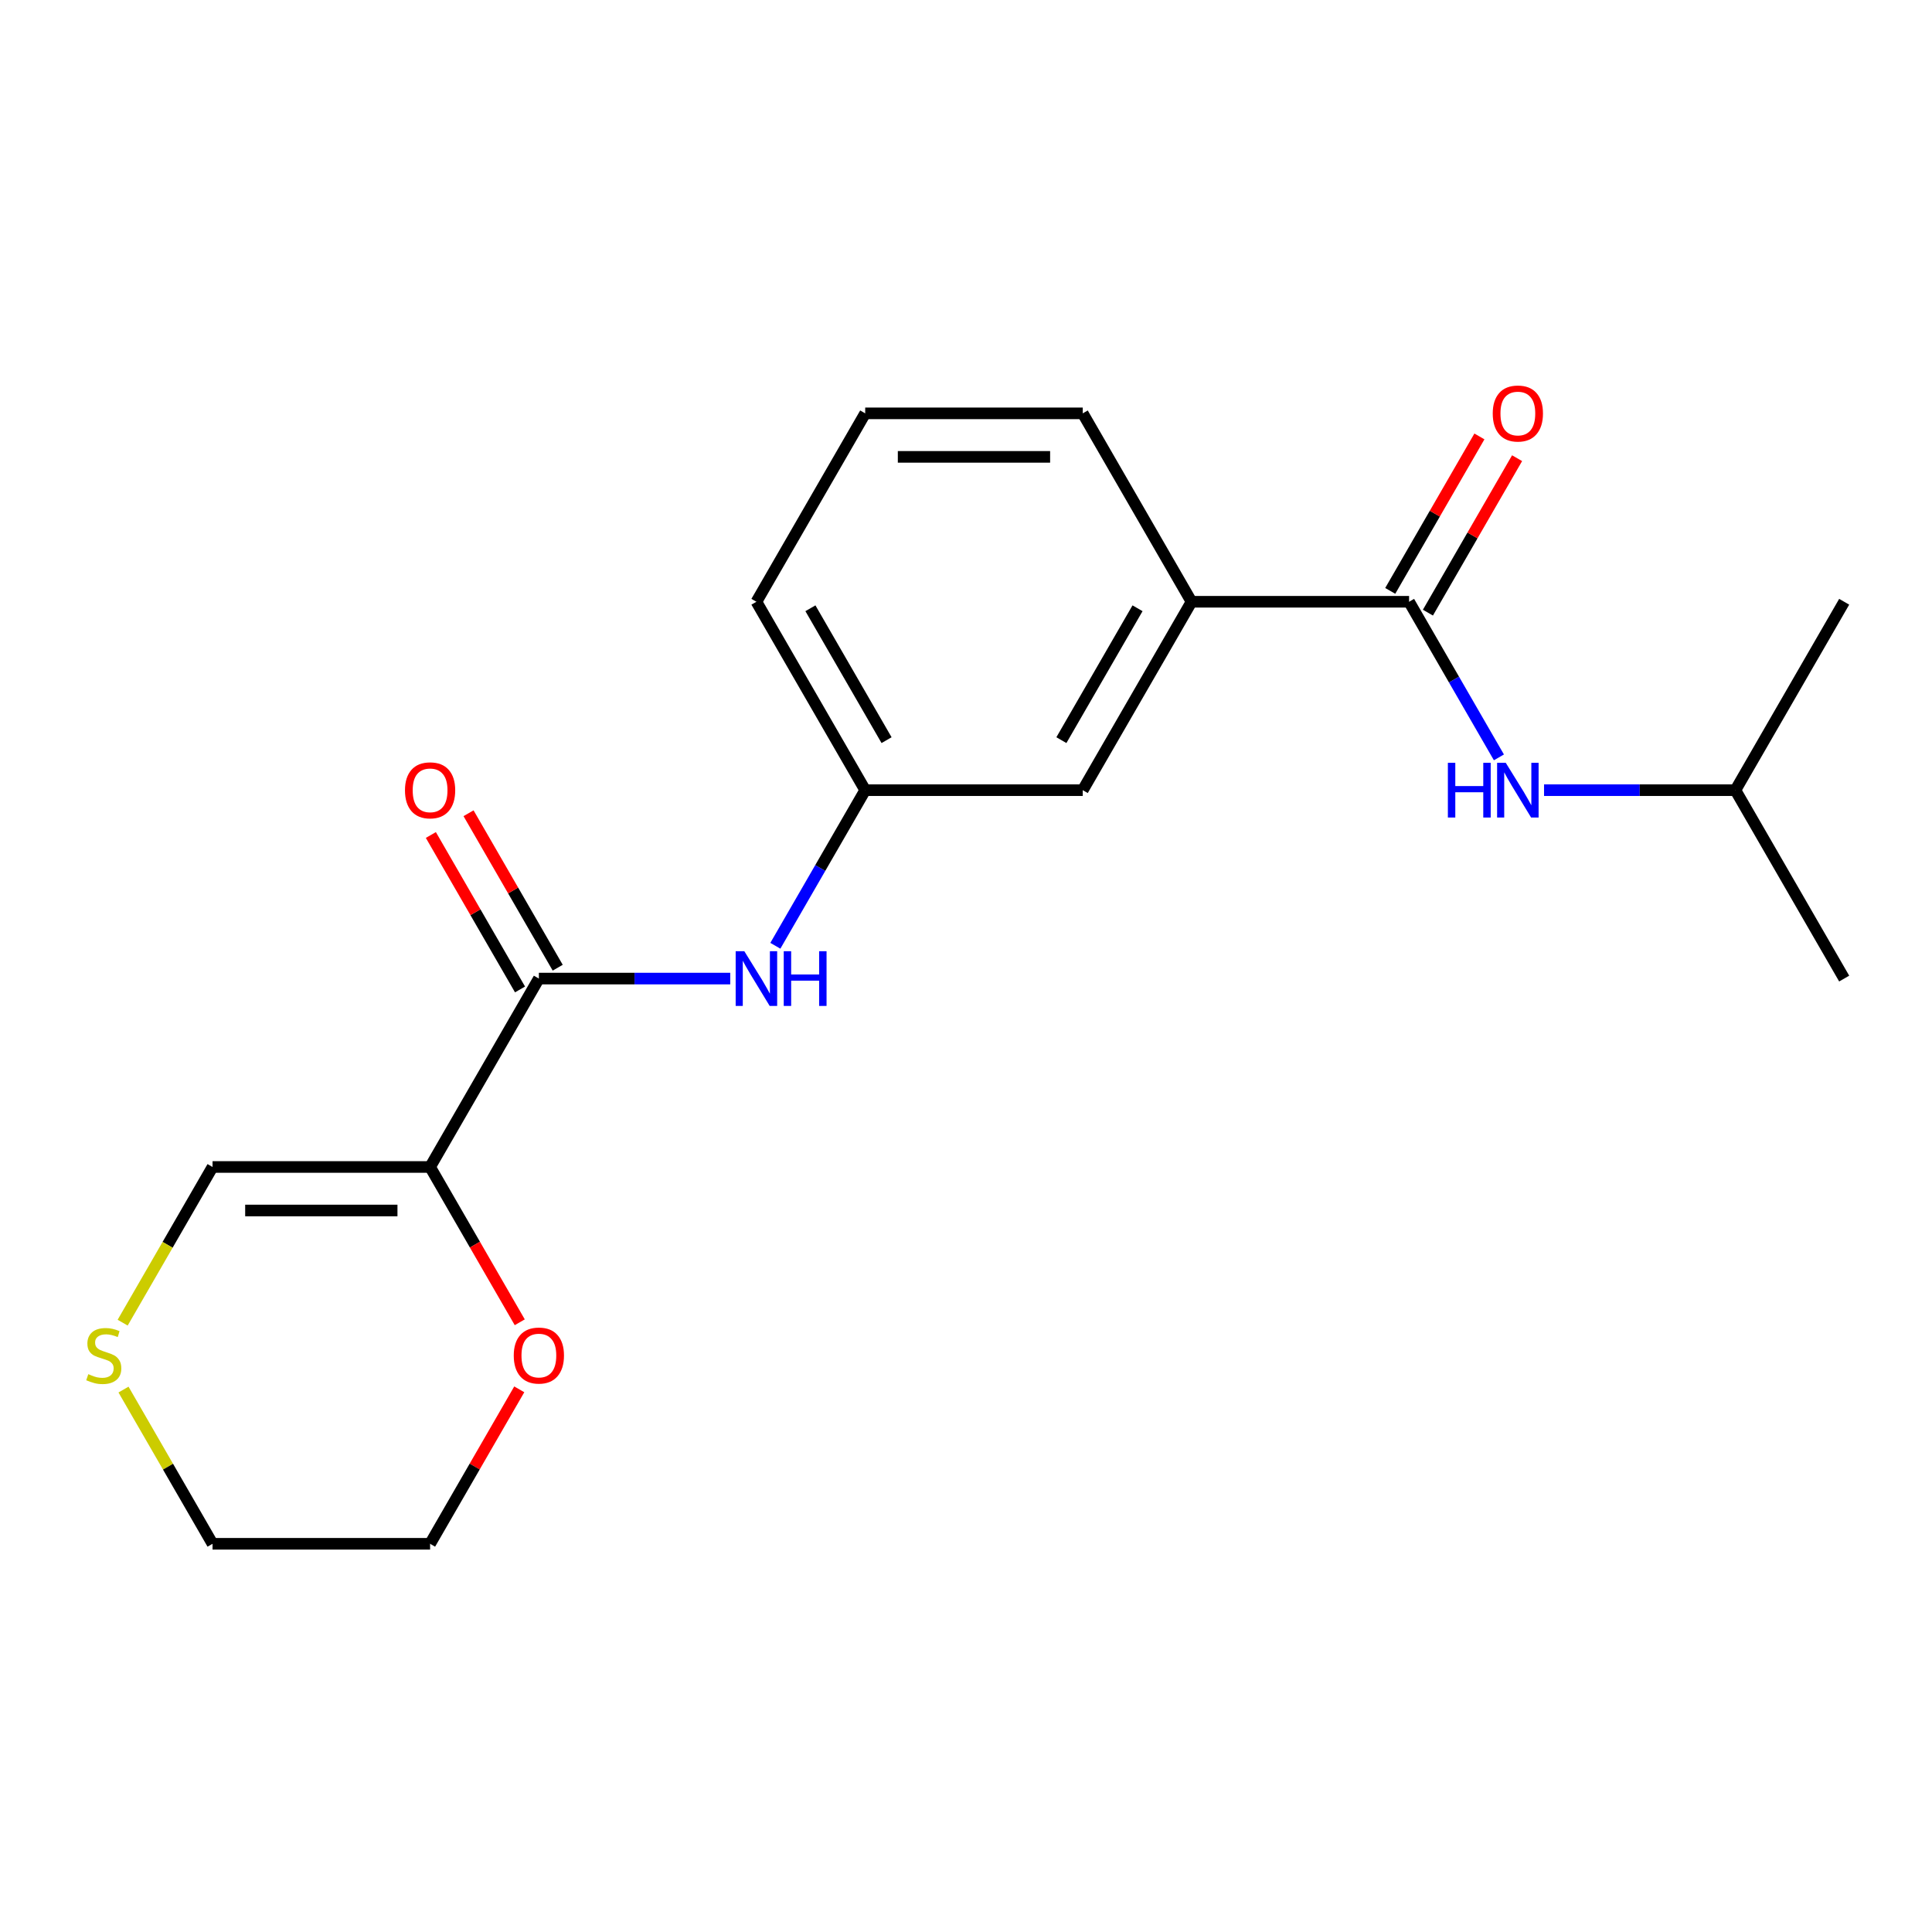 <?xml version='1.0' encoding='iso-8859-1'?>
<svg version='1.1' baseProfile='full'
              xmlns='http://www.w3.org/2000/svg'
                      xmlns:rdkit='http://www.rdkit.org/xml'
                      xmlns:xlink='http://www.w3.org/1999/xlink'
                  xml:space='preserve'
width='1000px' height='1000px' viewBox='0 0 1000 1000'>
<!-- END OF HEADER -->
<rect style='opacity:1.0;fill:#FFFFFF;stroke:none' width='1000' height='1000' x='0' y='0'> </rect>
<path class='bond-0' d='M 222.615,604.027 L 278.918,506.509' style='fill:none;fill-rule:evenodd;stroke:#000000;stroke-width:6px;stroke-linecap:butt;stroke-linejoin:miter;stroke-opacity:1' />
<path class='bond-5' d='M 222.615,604.027 L 110.011,604.027' style='fill:none;fill-rule:evenodd;stroke:#000000;stroke-width:6px;stroke-linecap:butt;stroke-linejoin:miter;stroke-opacity:1' />
<path class='bond-5' d='M 205.725,626.548 L 126.901,626.548' style='fill:none;fill-rule:evenodd;stroke:#000000;stroke-width:6px;stroke-linecap:butt;stroke-linejoin:miter;stroke-opacity:1' />
<path class='bond-6' d='M 222.615,604.027 L 245.82,644.219' style='fill:none;fill-rule:evenodd;stroke:#000000;stroke-width:6px;stroke-linecap:butt;stroke-linejoin:miter;stroke-opacity:1' />
<path class='bond-6' d='M 245.82,644.219 L 269.025,684.41' style='fill:none;fill-rule:evenodd;stroke:#FF0000;stroke-width:6px;stroke-linecap:butt;stroke-linejoin:miter;stroke-opacity:1' />
<path class='bond-2' d='M 278.918,506.509 L 328.442,506.509' style='fill:none;fill-rule:evenodd;stroke:#000000;stroke-width:6px;stroke-linecap:butt;stroke-linejoin:miter;stroke-opacity:1' />
<path class='bond-2' d='M 328.442,506.509 L 377.967,506.509' style='fill:none;fill-rule:evenodd;stroke:#0000FF;stroke-width:6px;stroke-linecap:butt;stroke-linejoin:miter;stroke-opacity:1' />
<path class='bond-9' d='M 288.67,500.878 L 265.592,460.907' style='fill:none;fill-rule:evenodd;stroke:#000000;stroke-width:6px;stroke-linecap:butt;stroke-linejoin:miter;stroke-opacity:1' />
<path class='bond-9' d='M 265.592,460.907 L 242.514,420.935' style='fill:none;fill-rule:evenodd;stroke:#FF0000;stroke-width:6px;stroke-linecap:butt;stroke-linejoin:miter;stroke-opacity:1' />
<path class='bond-9' d='M 269.166,512.139 L 246.088,472.167' style='fill:none;fill-rule:evenodd;stroke:#000000;stroke-width:6px;stroke-linecap:butt;stroke-linejoin:miter;stroke-opacity:1' />
<path class='bond-9' d='M 246.088,472.167 L 223.011,432.195' style='fill:none;fill-rule:evenodd;stroke:#FF0000;stroke-width:6px;stroke-linecap:butt;stroke-linejoin:miter;stroke-opacity:1' />
<path class='bond-1' d='M 729.336,311.472 L 616.732,311.472' style='fill:none;fill-rule:evenodd;stroke:#000000;stroke-width:6px;stroke-linecap:butt;stroke-linejoin:miter;stroke-opacity:1' />
<path class='bond-3' d='M 729.336,311.472 L 752.587,351.743' style='fill:none;fill-rule:evenodd;stroke:#000000;stroke-width:6px;stroke-linecap:butt;stroke-linejoin:miter;stroke-opacity:1' />
<path class='bond-3' d='M 752.587,351.743 L 775.838,392.015' style='fill:none;fill-rule:evenodd;stroke:#0000FF;stroke-width:6px;stroke-linecap:butt;stroke-linejoin:miter;stroke-opacity:1' />
<path class='bond-11' d='M 739.088,317.102 L 762.166,277.13' style='fill:none;fill-rule:evenodd;stroke:#000000;stroke-width:6px;stroke-linecap:butt;stroke-linejoin:miter;stroke-opacity:1' />
<path class='bond-11' d='M 762.166,277.13 L 785.243,237.158' style='fill:none;fill-rule:evenodd;stroke:#FF0000;stroke-width:6px;stroke-linecap:butt;stroke-linejoin:miter;stroke-opacity:1' />
<path class='bond-11' d='M 719.584,305.841 L 742.662,265.87' style='fill:none;fill-rule:evenodd;stroke:#000000;stroke-width:6px;stroke-linecap:butt;stroke-linejoin:miter;stroke-opacity:1' />
<path class='bond-11' d='M 742.662,265.87 L 765.74,225.898' style='fill:none;fill-rule:evenodd;stroke:#FF0000;stroke-width:6px;stroke-linecap:butt;stroke-linejoin:miter;stroke-opacity:1' />
<path class='bond-8' d='M 401.323,489.533 L 424.574,449.262' style='fill:none;fill-rule:evenodd;stroke:#0000FF;stroke-width:6px;stroke-linecap:butt;stroke-linejoin:miter;stroke-opacity:1' />
<path class='bond-8' d='M 424.574,449.262 L 447.825,408.99' style='fill:none;fill-rule:evenodd;stroke:#000000;stroke-width:6px;stroke-linecap:butt;stroke-linejoin:miter;stroke-opacity:1' />
<path class='bond-12' d='M 799.194,408.99 L 848.718,408.99' style='fill:none;fill-rule:evenodd;stroke:#0000FF;stroke-width:6px;stroke-linecap:butt;stroke-linejoin:miter;stroke-opacity:1' />
<path class='bond-12' d='M 848.718,408.99 L 898.243,408.99' style='fill:none;fill-rule:evenodd;stroke:#000000;stroke-width:6px;stroke-linecap:butt;stroke-linejoin:miter;stroke-opacity:1' />
<path class='bond-4' d='M 616.732,311.472 L 560.429,408.99' style='fill:none;fill-rule:evenodd;stroke:#000000;stroke-width:6px;stroke-linecap:butt;stroke-linejoin:miter;stroke-opacity:1' />
<path class='bond-4' d='M 588.783,314.839 L 549.371,383.102' style='fill:none;fill-rule:evenodd;stroke:#000000;stroke-width:6px;stroke-linecap:butt;stroke-linejoin:miter;stroke-opacity:1' />
<path class='bond-21' d='M 616.732,311.472 L 560.429,213.953' style='fill:none;fill-rule:evenodd;stroke:#000000;stroke-width:6px;stroke-linecap:butt;stroke-linejoin:miter;stroke-opacity:1' />
<path class='bond-7' d='M 110.011,604.027 L 86.748,644.319' style='fill:none;fill-rule:evenodd;stroke:#000000;stroke-width:6px;stroke-linecap:butt;stroke-linejoin:miter;stroke-opacity:1' />
<path class='bond-7' d='M 86.748,644.319 L 63.486,684.61' style='fill:none;fill-rule:evenodd;stroke:#CCCC00;stroke-width:6px;stroke-linecap:butt;stroke-linejoin:miter;stroke-opacity:1' />
<path class='bond-16' d='M 268.771,719.121 L 245.693,759.092' style='fill:none;fill-rule:evenodd;stroke:#FF0000;stroke-width:6px;stroke-linecap:butt;stroke-linejoin:miter;stroke-opacity:1' />
<path class='bond-16' d='M 245.693,759.092 L 222.615,799.064' style='fill:none;fill-rule:evenodd;stroke:#000000;stroke-width:6px;stroke-linecap:butt;stroke-linejoin:miter;stroke-opacity:1' />
<path class='bond-20' d='M 63.925,719.241 L 86.968,759.152' style='fill:none;fill-rule:evenodd;stroke:#CCCC00;stroke-width:6px;stroke-linecap:butt;stroke-linejoin:miter;stroke-opacity:1' />
<path class='bond-20' d='M 86.968,759.152 L 110.011,799.064' style='fill:none;fill-rule:evenodd;stroke:#000000;stroke-width:6px;stroke-linecap:butt;stroke-linejoin:miter;stroke-opacity:1' />
<path class='bond-10' d='M 447.825,408.99 L 560.429,408.99' style='fill:none;fill-rule:evenodd;stroke:#000000;stroke-width:6px;stroke-linecap:butt;stroke-linejoin:miter;stroke-opacity:1' />
<path class='bond-17' d='M 447.825,408.99 L 391.522,311.472' style='fill:none;fill-rule:evenodd;stroke:#000000;stroke-width:6px;stroke-linecap:butt;stroke-linejoin:miter;stroke-opacity:1' />
<path class='bond-17' d='M 458.883,383.102 L 419.471,314.839' style='fill:none;fill-rule:evenodd;stroke:#000000;stroke-width:6px;stroke-linecap:butt;stroke-linejoin:miter;stroke-opacity:1' />
<path class='bond-18' d='M 898.243,408.99 L 954.545,506.509' style='fill:none;fill-rule:evenodd;stroke:#000000;stroke-width:6px;stroke-linecap:butt;stroke-linejoin:miter;stroke-opacity:1' />
<path class='bond-19' d='M 898.243,408.99 L 954.545,311.472' style='fill:none;fill-rule:evenodd;stroke:#000000;stroke-width:6px;stroke-linecap:butt;stroke-linejoin:miter;stroke-opacity:1' />
<path class='bond-13' d='M 560.429,213.953 L 447.825,213.953' style='fill:none;fill-rule:evenodd;stroke:#000000;stroke-width:6px;stroke-linecap:butt;stroke-linejoin:miter;stroke-opacity:1' />
<path class='bond-13' d='M 543.539,236.474 L 464.715,236.474' style='fill:none;fill-rule:evenodd;stroke:#000000;stroke-width:6px;stroke-linecap:butt;stroke-linejoin:miter;stroke-opacity:1' />
<path class='bond-14' d='M 447.825,213.953 L 391.522,311.472' style='fill:none;fill-rule:evenodd;stroke:#000000;stroke-width:6px;stroke-linecap:butt;stroke-linejoin:miter;stroke-opacity:1' />
<path class='bond-15' d='M 110.011,799.064 L 222.615,799.064' style='fill:none;fill-rule:evenodd;stroke:#000000;stroke-width:6px;stroke-linecap:butt;stroke-linejoin:miter;stroke-opacity:1' />
<path  class='atom-3' d='M 385.262 492.349
L 394.542 507.349
Q 395.462 508.829, 396.942 511.509
Q 398.422 514.189, 398.502 514.349
L 398.502 492.349
L 402.262 492.349
L 402.262 520.669
L 398.382 520.669
L 388.422 504.269
Q 387.262 502.349, 386.022 500.149
Q 384.822 497.949, 384.462 497.269
L 384.462 520.669
L 380.782 520.669
L 380.782 492.349
L 385.262 492.349
' fill='#0000FF'/>
<path  class='atom-3' d='M 405.662 492.349
L 409.502 492.349
L 409.502 504.389
L 423.982 504.389
L 423.982 492.349
L 427.822 492.349
L 427.822 520.669
L 423.982 520.669
L 423.982 507.589
L 409.502 507.589
L 409.502 520.669
L 405.662 520.669
L 405.662 492.349
' fill='#0000FF'/>
<path  class='atom-4' d='M 749.419 394.83
L 753.259 394.83
L 753.259 406.87
L 767.739 406.87
L 767.739 394.83
L 771.579 394.83
L 771.579 423.15
L 767.739 423.15
L 767.739 410.07
L 753.259 410.07
L 753.259 423.15
L 749.419 423.15
L 749.419 394.83
' fill='#0000FF'/>
<path  class='atom-4' d='M 779.379 394.83
L 788.659 409.83
Q 789.579 411.31, 791.059 413.99
Q 792.539 416.67, 792.619 416.83
L 792.619 394.83
L 796.379 394.83
L 796.379 423.15
L 792.499 423.15
L 782.539 406.75
Q 781.379 404.83, 780.139 402.63
Q 778.939 400.43, 778.579 399.75
L 778.579 423.15
L 774.899 423.15
L 774.899 394.83
L 779.379 394.83
' fill='#0000FF'/>
<path  class='atom-7' d='M 265.918 701.625
Q 265.918 694.825, 269.278 691.025
Q 272.638 687.225, 278.918 687.225
Q 285.198 687.225, 288.558 691.025
Q 291.918 694.825, 291.918 701.625
Q 291.918 708.505, 288.518 712.425
Q 285.118 716.305, 278.918 716.305
Q 272.678 716.305, 269.278 712.425
Q 265.918 708.545, 265.918 701.625
M 278.918 713.105
Q 283.238 713.105, 285.558 710.225
Q 287.918 707.305, 287.918 701.625
Q 287.918 696.065, 285.558 693.265
Q 283.238 690.425, 278.918 690.425
Q 274.598 690.425, 272.238 693.225
Q 269.918 696.025, 269.918 701.625
Q 269.918 707.345, 272.238 710.225
Q 274.598 713.105, 278.918 713.105
' fill='#FF0000'/>
<path  class='atom-8' d='M 45.708 711.265
Q 46.028 711.385, 47.348 711.945
Q 48.668 712.505, 50.108 712.865
Q 51.588 713.185, 53.028 713.185
Q 55.708 713.185, 57.268 711.905
Q 58.828 710.585, 58.828 708.305
Q 58.828 706.745, 58.028 705.785
Q 57.268 704.825, 56.068 704.305
Q 54.868 703.785, 52.868 703.185
Q 50.348 702.425, 48.828 701.705
Q 47.348 700.985, 46.268 699.465
Q 45.228 697.945, 45.228 695.385
Q 45.228 691.825, 47.628 689.625
Q 50.068 687.425, 54.868 687.425
Q 58.148 687.425, 61.868 688.985
L 60.948 692.065
Q 57.548 690.665, 54.988 690.665
Q 52.228 690.665, 50.708 691.825
Q 49.188 692.945, 49.228 694.905
Q 49.228 696.425, 49.988 697.345
Q 50.788 698.265, 51.908 698.785
Q 53.068 699.305, 54.988 699.905
Q 57.548 700.705, 59.068 701.505
Q 60.588 702.305, 61.668 703.945
Q 62.788 705.545, 62.788 708.305
Q 62.788 712.225, 60.148 714.345
Q 57.548 716.425, 53.188 716.425
Q 50.668 716.425, 48.748 715.865
Q 46.868 715.345, 44.628 714.425
L 45.708 711.265
' fill='#CCCC00'/>
<path  class='atom-10' d='M 209.615 409.07
Q 209.615 402.27, 212.975 398.47
Q 216.335 394.67, 222.615 394.67
Q 228.895 394.67, 232.255 398.47
Q 235.615 402.27, 235.615 409.07
Q 235.615 415.95, 232.215 419.87
Q 228.815 423.75, 222.615 423.75
Q 216.375 423.75, 212.975 419.87
Q 209.615 415.99, 209.615 409.07
M 222.615 420.55
Q 226.935 420.55, 229.255 417.67
Q 231.615 414.75, 231.615 409.07
Q 231.615 403.51, 229.255 400.71
Q 226.935 397.87, 222.615 397.87
Q 218.295 397.87, 215.935 400.67
Q 213.615 403.47, 213.615 409.07
Q 213.615 414.79, 215.935 417.67
Q 218.295 420.55, 222.615 420.55
' fill='#FF0000'/>
<path  class='atom-12' d='M 772.639 214.033
Q 772.639 207.233, 775.999 203.433
Q 779.359 199.633, 785.639 199.633
Q 791.919 199.633, 795.279 203.433
Q 798.639 207.233, 798.639 214.033
Q 798.639 220.913, 795.239 224.833
Q 791.839 228.713, 785.639 228.713
Q 779.399 228.713, 775.999 224.833
Q 772.639 220.953, 772.639 214.033
M 785.639 225.513
Q 789.959 225.513, 792.279 222.633
Q 794.639 219.713, 794.639 214.033
Q 794.639 208.473, 792.279 205.673
Q 789.959 202.833, 785.639 202.833
Q 781.319 202.833, 778.959 205.633
Q 776.639 208.433, 776.639 214.033
Q 776.639 219.753, 778.959 222.633
Q 781.319 225.513, 785.639 225.513
' fill='#FF0000'/>
</svg>
